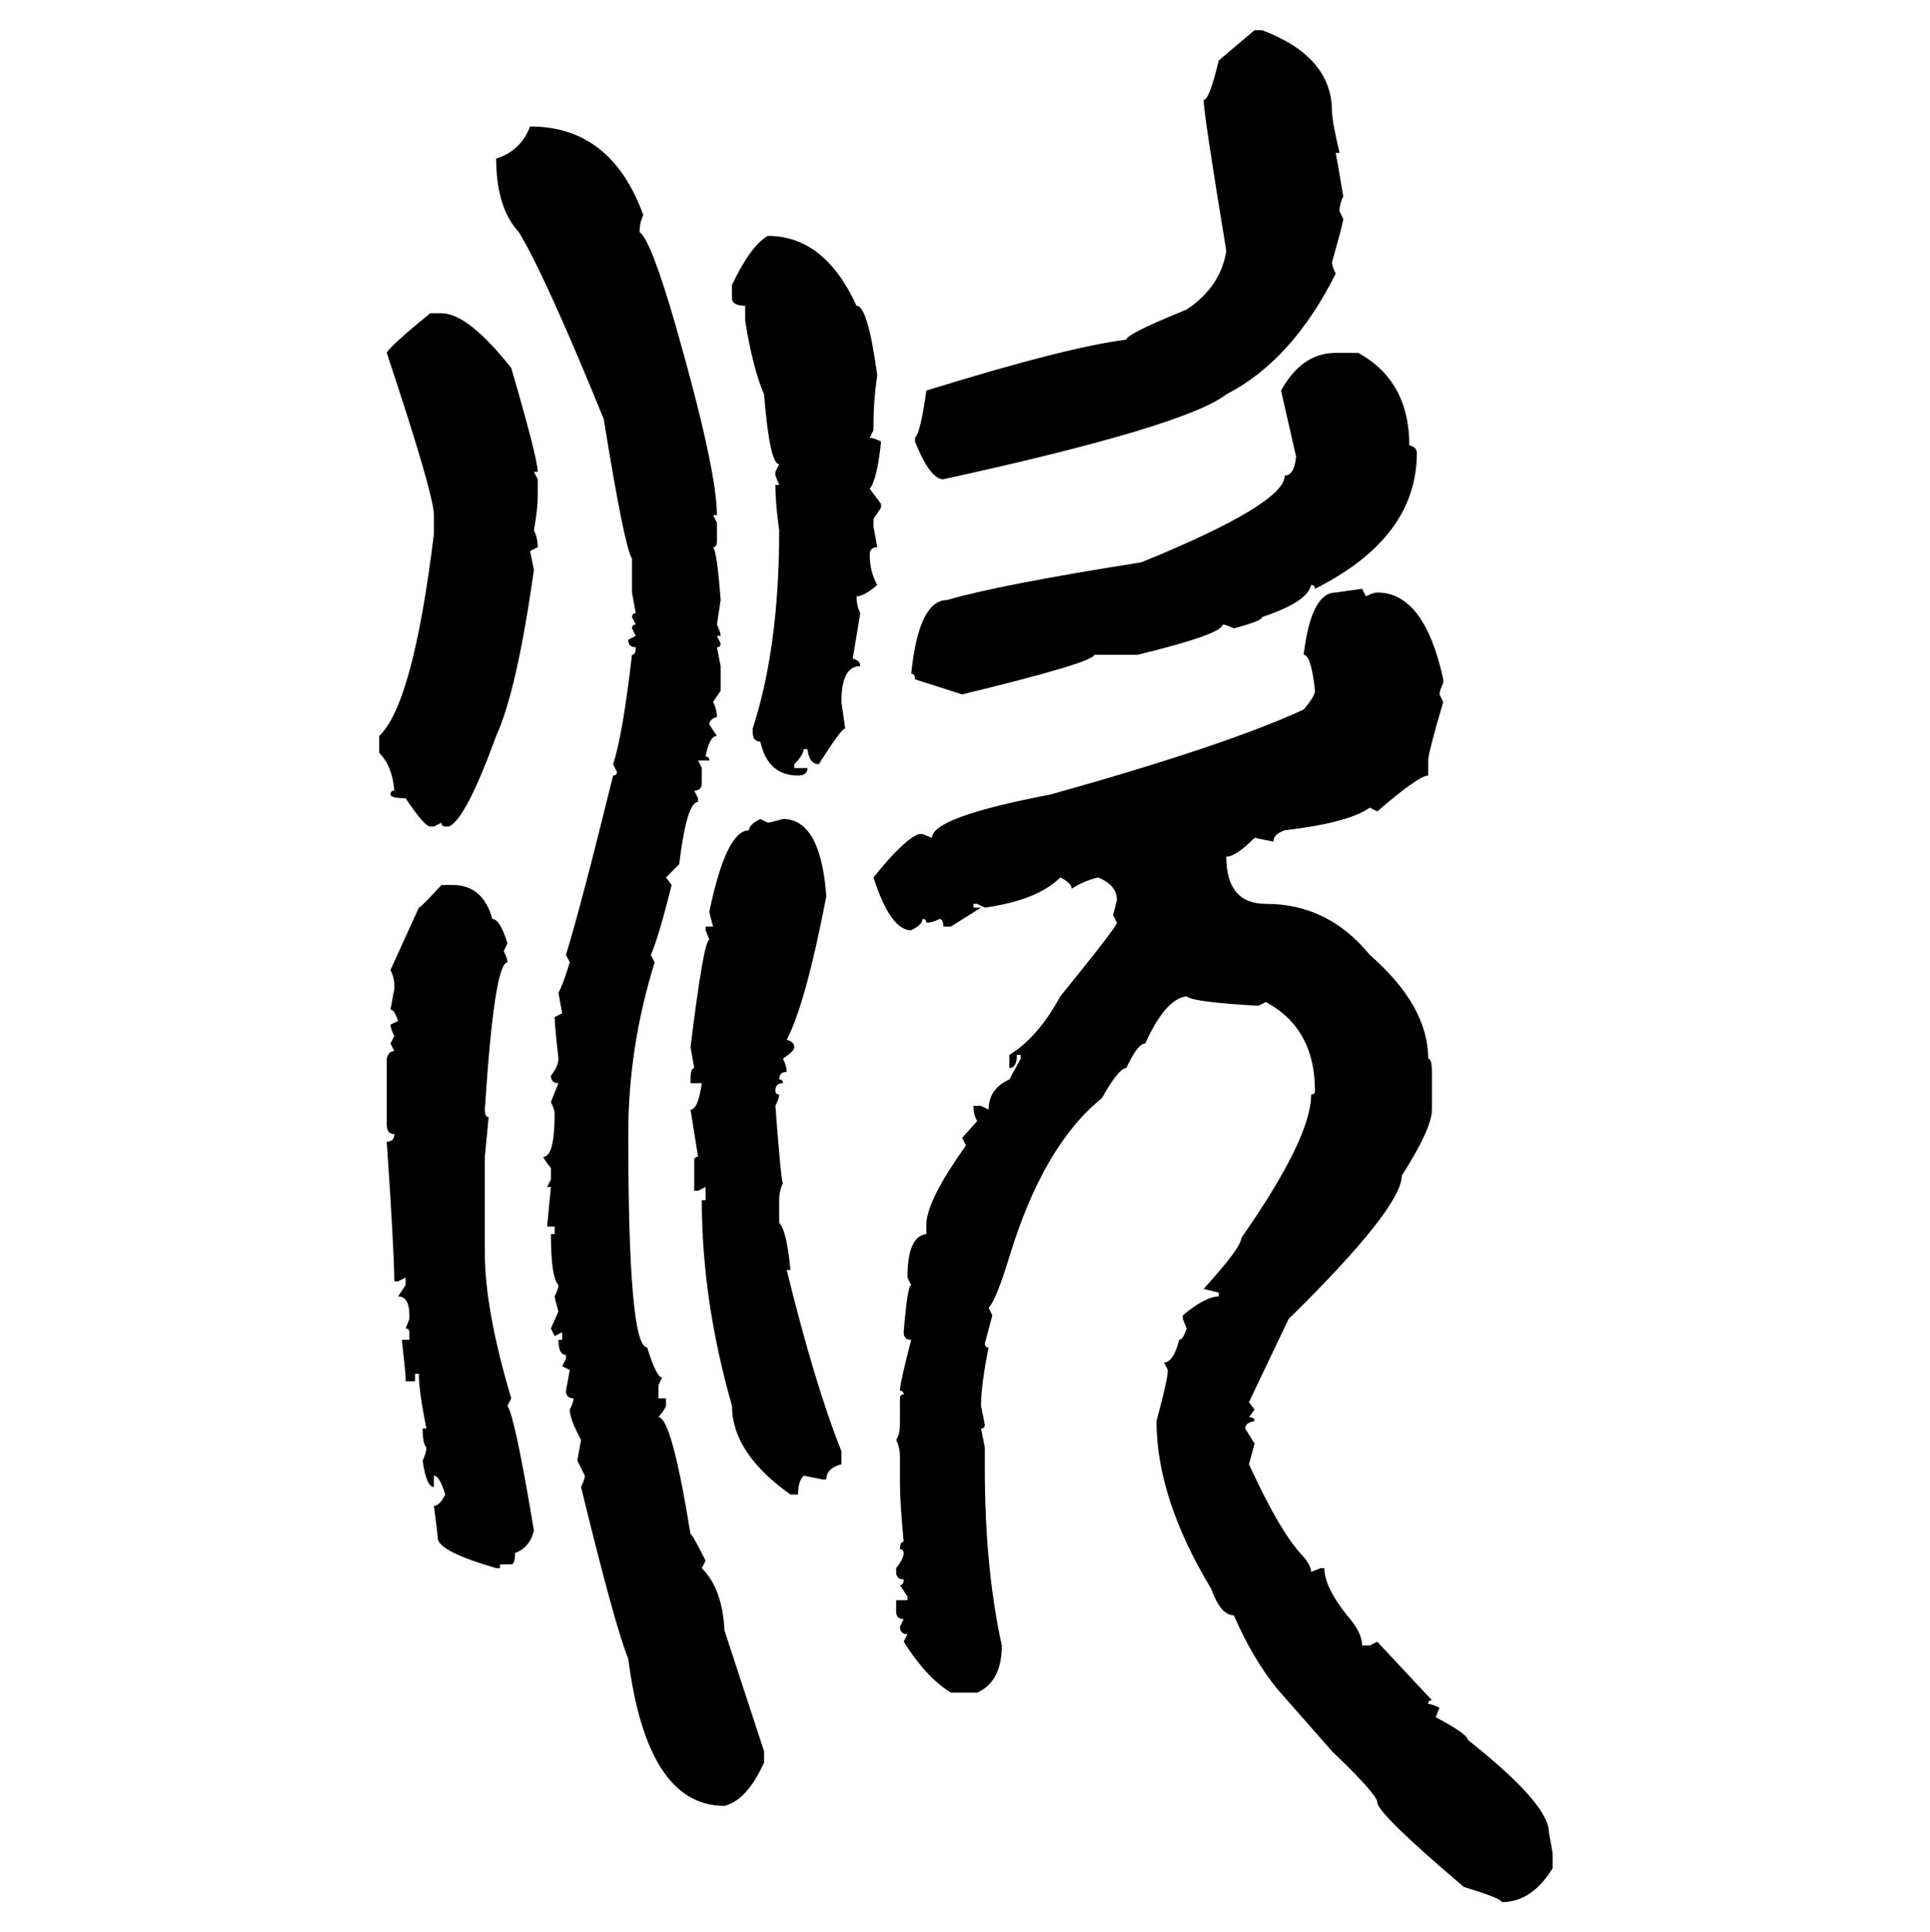 <svg xmlns="http://www.w3.org/2000/svg" xmlns:xlink="http://www.w3.org/1999/xlink" width="299.707" height="300"><path d="M189.26 9.38L194.82 4.69L196.00 4.69Q206.84 8.79 206.84 17.29L206.84 17.29Q206.84 18.75 208.01 23.73L208.01 23.73L207.42 23.73Q207.71 25.20 208.59 30.47L208.59 30.47Q208.01 31.64 208.01 32.81L208.01 32.81L208.59 33.98Q208.59 34.57 206.84 40.72L206.84 40.72Q206.84 41.31 207.42 42.48L207.42 42.48Q200.68 55.96 190.43 61.23L190.43 61.23Q183.98 66.21 146.48 74.41L146.48 74.41Q144.43 74.41 142.09 68.55L142.09 68.55L142.09 67.97Q142.97 67.09 143.85 60.64L143.85 60.64Q165.53 53.91 174.90 52.73L174.90 52.73Q174.90 51.86 184.28 48.05L184.28 48.05Q189.55 44.53 190.43 38.96L190.43 38.96Q186.91 17.58 186.91 15.53L186.91 15.53Q187.79 15.53 189.26 9.38L189.26 9.38ZM82.32 19.63L82.32 19.63Q94.92 19.63 99.90 33.40L99.90 33.40Q99.32 34.57 99.32 36.04L99.32 36.04Q101.07 37.21 104.88 50.39L104.88 50.39Q111.33 72.95 111.33 79.98L111.33 79.98L110.74 79.98L111.33 81.15L111.33 84.08Q111.33 84.96 110.74 84.96L110.74 84.96Q111.33 85.55 111.91 93.16L111.91 93.16L111.33 96.97Q111.91 98.14 111.91 98.73L111.91 98.73L111.33 98.73L111.91 99.90Q111.91 100.49 111.33 100.49L111.33 100.49L111.91 103.42L111.91 107.23L110.74 108.98Q111.33 110.16 111.33 111.33L111.33 111.33Q110.16 111.62 110.16 112.50L110.16 112.50L111.33 114.26Q110.16 114.26 109.57 117.48L109.57 117.48Q110.16 117.48 110.16 118.07L110.16 118.07L108.40 118.07L108.98 119.24L108.98 121.58Q108.98 122.75 107.81 122.75L107.81 122.75L108.40 123.93L108.40 124.51Q106.64 124.51 105.47 134.18L105.47 134.18L103.42 136.23L104.30 137.40Q102.25 145.61 101.07 148.24L101.07 148.24L101.66 149.41Q97.56 162.60 97.56 176.07L97.56 176.07Q97.56 209.18 100.49 209.18L100.49 209.18Q101.95 213.87 102.83 213.87L102.83 213.87L102.25 215.04L102.25 217.09L103.42 217.09L103.42 218.26Q103.42 218.55 102.25 220.02L102.25 220.02Q104.30 220.02 107.23 238.18L107.23 238.18Q107.52 238.18 109.57 242.29L109.57 242.29L108.98 243.46Q112.21 246.68 112.50 253.13L112.50 253.13L118.65 271.88L118.65 273.63Q116.02 279.49 112.50 280.37L112.50 280.37Q100.49 280.37 97.56 257.52L97.56 257.52Q95.51 252.54 90.23 230.86L90.23 230.86Q90.82 229.69 90.82 229.10L90.82 229.10L89.65 226.76L90.23 223.54Q88.48 220.31 88.48 218.85L88.48 218.85Q89.06 217.68 89.06 217.09L89.06 217.09Q87.89 217.09 87.89 215.92L87.89 215.92L88.48 212.70L87.30 212.11L87.89 210.94L87.89 210.35Q86.72 210.35 86.72 208.01L86.72 208.01L87.30 208.01L87.30 206.84L86.13 207.42L85.55 206.25L86.72 203.61Q86.13 201.56 86.13 201.27L86.13 201.27Q86.72 200.10 86.72 199.51L86.72 199.51Q85.55 198.34 85.55 191.60L85.55 191.60L86.13 191.60L86.13 190.43L84.96 190.43L85.55 184.28L84.96 184.28L85.55 183.11L85.55 181.35Q84.38 179.88 84.38 179.59L84.38 179.59Q86.13 179.59 86.13 172.85L86.13 172.85Q86.13 172.27 85.55 171.09L85.55 171.09L86.72 168.16Q85.55 168.16 85.55 166.99L85.55 166.99Q86.72 165.53 86.72 164.36L86.72 164.36Q86.13 159.08 86.13 157.91L86.13 157.91L87.30 157.32L86.72 154.10Q87.30 153.22 88.48 149.41L88.48 149.41L87.89 148.24Q90.23 140.63 95.21 120.41L95.21 120.41Q95.80 120.41 95.80 119.82L95.80 119.82L95.21 118.65Q96.68 114.26 98.14 101.66L98.14 101.66Q98.73 101.66 98.73 100.49L98.73 100.49Q97.56 100.49 97.56 99.32L97.56 99.32L98.73 98.73L98.14 97.56Q98.14 96.97 98.73 96.97L98.73 96.97L98.14 95.80Q98.14 95.21 98.73 95.21L98.73 95.21L98.14 91.99L98.14 86.72Q96.97 84.96 93.75 65.04L93.75 65.04Q84.67 42.77 80.57 36.04L80.57 36.04Q77.05 32.23 77.05 24.61L77.05 24.61Q80.86 23.44 82.32 19.63ZM119.24 36.62L119.24 36.62Q128.03 36.62 133.01 47.46L133.01 47.46Q134.77 47.46 136.23 58.30L136.23 58.30Q135.64 62.11 135.64 66.21L135.64 66.21L135.64 66.80L135.06 67.97Q135.64 67.97 136.82 68.55L136.82 68.55Q136.23 74.41 135.06 75.88L135.06 75.88L136.82 78.22L136.82 78.81L135.64 80.57L135.64 81.74L136.23 84.96Q135.06 84.96 135.06 86.13L135.06 86.13Q135.06 88.77 136.23 90.82L136.23 90.82Q134.18 92.58 133.01 92.58L133.01 92.58Q133.01 94.04 133.59 95.21L133.59 95.21L132.42 102.25Q133.59 102.54 133.59 103.42L133.59 103.42Q130.66 103.42 130.66 108.98L130.66 108.98L131.25 113.09Q130.66 113.09 127.15 118.65L127.15 118.65Q125.68 118.65 125.39 116.31L125.39 116.31L124.80 116.31Q124.80 117.19 123.34 118.65L123.34 118.65L123.34 119.24L125.39 119.24Q125.39 120.41 123.93 120.41L123.93 120.41Q119.24 120.41 118.07 115.14L118.07 115.14Q116.89 115.14 116.89 113.67L116.89 113.67L116.89 113.09Q121.00 100.49 121.00 82.32L121.00 82.32Q120.41 78.22 120.41 75.29L120.41 75.29L121.00 75.29L120.41 73.83L120.41 73.24L121.00 72.07Q119.53 72.07 118.65 61.23L118.65 61.23Q116.89 57.13 115.72 49.80L115.72 49.80L115.72 47.46Q113.67 47.46 113.67 46.29L113.67 46.29L113.67 44.24Q116.60 38.09 119.24 36.62ZM66.80 48.63L66.80 48.63L68.55 48.63Q72.66 48.63 79.39 57.13L79.39 57.13Q83.50 71.19 83.50 73.24L83.50 73.24L82.91 73.24L83.50 74.41L83.50 77.05Q83.50 79.10 82.91 82.32L82.91 82.32Q83.50 83.50 83.50 84.96L83.50 84.96L82.32 85.55L82.91 88.48Q80.27 107.23 77.05 114.26L77.05 114.26Q72.36 127.15 69.73 128.32L69.73 128.32L69.14 128.32Q68.55 128.32 68.55 127.73L68.55 127.73L67.38 128.32L66.80 128.32Q65.92 128.32 62.99 123.93L62.99 123.93Q60.64 123.93 60.64 123.34L60.64 123.34Q60.64 122.75 61.23 122.75L61.23 122.75Q60.94 118.95 58.89 116.89L58.89 116.89L58.89 114.26Q64.16 109.28 67.38 82.91L67.38 82.91L67.38 79.98Q67.38 76.76 60.06 54.79L60.06 54.79Q60.35 53.91 66.80 48.63ZM207.42 54.79L207.42 54.79L210.94 54.79Q218.85 59.18 218.85 69.14L218.85 69.14Q220.02 69.43 220.02 70.31L220.02 70.31Q220.02 83.50 204.20 91.41L204.20 91.41Q204.20 90.82 203.61 90.82L203.61 90.82Q203.03 93.46 196.00 95.80L196.00 95.80Q196.00 96.39 191.60 97.56L191.60 97.56Q190.43 96.97 189.84 96.97L189.84 96.97Q189.84 98.44 176.66 101.66L176.66 101.66L169.92 101.66Q169.92 102.83 149.41 107.81L149.41 107.81L142.09 105.47Q142.09 104.59 141.50 104.59L141.50 104.59Q142.68 93.16 147.07 93.16L147.07 93.16Q154.98 90.82 177.25 87.30L177.25 87.30Q199.51 78.22 199.51 73.83L199.51 73.83Q200.98 73.83 201.27 70.90L201.27 70.90L198.93 60.64Q202.15 54.79 207.42 54.79ZM207.42 91.99L211.52 91.41L212.11 92.58Q213.28 91.99 213.87 91.99L213.87 91.99Q221.19 91.99 224.12 105.47L224.12 105.47L224.12 106.05Q223.54 107.23 223.54 107.81L223.54 107.81L224.12 108.98Q221.78 116.89 221.78 118.07L221.78 118.07L221.78 120.41Q220.31 120.41 213.87 125.98L213.87 125.98L212.70 125.39Q209.47 127.73 199.51 128.91L199.51 128.91Q197.75 129.49 197.75 130.66L197.75 130.66L194.82 130.08Q191.89 133.01 190.43 133.01L190.43 133.01Q190.43 140.33 196.58 140.33L196.58 140.33Q206.25 140.33 212.70 148.24L212.70 148.24Q221.78 156.15 221.78 164.36L221.78 164.36Q222.36 164.36 222.36 166.41L222.36 166.41L222.36 172.27Q222.36 175.20 217.68 182.52L217.68 182.52Q217.68 187.50 200.10 204.79L200.10 204.79L193.95 217.68L194.82 218.85L193.95 220.02Q194.82 220.02 194.82 220.61L194.82 220.61Q193.36 220.90 193.36 221.78L193.36 221.78L194.82 224.12L193.95 227.34Q198.93 238.18 202.44 241.70L202.44 241.70Q203.61 243.16 203.61 244.04L203.61 244.04L205.08 243.46L205.66 243.46Q205.66 246.39 209.18 250.78L209.18 250.78Q211.52 253.42 211.52 255.47L211.52 255.47L212.70 255.47L213.87 254.88L222.36 263.96Q221.78 263.96 221.78 264.55L221.78 264.55Q222.36 264.55 223.54 265.14L223.54 265.14L222.95 266.60Q227.93 269.24 227.93 270.12L227.93 270.12Q240.53 280.08 240.53 284.47L240.53 284.47L241.11 287.70L241.11 290.04Q237.89 295.31 233.20 295.31L233.20 295.31Q233.20 294.73 227.34 292.97L227.34 292.97Q213.87 281.54 213.87 279.79L213.87 279.79Q213.87 278.61 206.84 271.88L206.84 271.88L198.34 262.21Q194.53 257.52 191.60 250.78L191.60 250.78Q189.55 250.78 188.09 246.68L188.09 246.68Q179.59 232.62 179.59 220.61L179.59 220.61Q181.35 214.16 181.35 212.70L181.35 212.70L180.76 211.52Q182.23 211.52 183.11 208.01L183.11 208.01Q183.69 208.01 184.28 206.25L184.28 206.25L183.69 204.79L183.69 204.20Q187.21 201.27 189.26 201.27L189.26 201.27L189.26 200.68L186.91 200.10Q192.77 193.65 192.77 192.19L192.77 192.19Q203.61 176.66 203.61 169.92L203.61 169.92Q204.20 169.92 204.20 169.34L204.20 169.34Q204.20 159.67 196.58 155.57L196.58 155.57L195.41 156.15Q185.16 155.57 184.28 154.69L184.28 154.69Q181.05 154.98 177.83 162.01L177.83 162.01Q176.66 162.01 174.90 165.82L174.90 165.82Q173.73 165.82 171.09 170.51L171.09 170.51Q162.01 177.83 156.74 195.12L156.74 195.12Q154.69 201.86 153.52 203.03L153.52 203.03L154.10 204.20L152.93 208.59Q152.93 209.18 153.52 209.18L153.52 209.18Q152.34 215.04 152.34 218.26L152.34 218.26L152.93 221.19Q152.93 221.78 152.34 221.78L152.34 221.78L152.93 224.71L152.93 227.93Q152.93 243.46 155.57 255.47L155.57 255.47Q155.57 261.04 151.76 262.79L151.76 262.79L147.66 262.79Q143.85 260.45 140.33 254.88L140.33 254.88L140.92 253.71Q139.75 253.71 139.75 252.54L139.75 252.54L140.33 251.37Q139.16 251.37 139.16 250.20L139.16 250.20L139.16 248.44L140.92 248.44L140.92 247.85L139.75 246.09Q140.33 246.09 140.33 245.21L140.33 245.21Q139.16 245.21 139.16 244.04L139.16 244.04L139.16 243.46Q140.33 241.99 140.33 241.11L140.33 241.11Q140.33 240.53 139.75 240.53L139.75 240.53Q139.75 239.36 140.33 239.36L140.33 239.36Q139.75 233.20 139.75 230.27L139.75 230.27L139.75 226.17Q139.75 224.71 139.16 223.54L139.16 223.54Q139.75 222.66 139.75 221.19L139.75 221.19L139.75 217.09Q139.75 216.50 140.33 216.50L140.33 216.50Q140.33 215.92 139.75 215.92L139.75 215.92Q139.75 214.75 141.50 208.01L141.50 208.01Q140.33 208.01 140.33 206.84L140.33 206.84Q140.92 199.51 141.50 199.51L141.50 199.51L140.92 198.34Q140.92 191.89 143.85 191.60L143.85 191.60L143.85 189.84Q144.14 186.04 150 177.83L150 177.83L149.41 176.66L151.76 174.02Q151.17 173.14 151.17 171.68L151.17 171.68L152.34 171.68L153.52 172.27Q153.52 169.04 156.74 167.58L156.74 167.58L158.50 164.36L158.50 163.77L157.91 163.77Q157.91 165.82 156.74 165.82L156.74 165.82L156.74 163.77Q161.13 161.13 164.65 154.69L164.65 154.69Q173.44 143.85 173.44 143.26L173.44 143.26L172.85 142.09L173.44 139.75Q173.44 137.40 170.51 136.23L170.51 136.23Q168.16 136.82 166.41 137.99L166.41 137.99Q166.41 137.11 164.65 136.23L164.65 136.23Q161.13 139.75 152.93 140.92L152.93 140.92L151.76 140.33L151.17 140.33L151.17 140.92L152.34 140.92L147.66 143.85L146.48 143.85Q146.48 142.68 145.90 142.68L145.90 142.68Q144.73 143.26 143.85 143.26L143.85 143.26Q143.85 142.68 143.26 142.68L143.26 142.68Q143.26 143.55 141.50 144.43L141.50 144.43Q138.28 144.43 135.64 136.23L135.64 136.23Q140.33 130.37 142.68 129.49L142.68 129.49L143.26 129.49L144.73 130.08Q144.73 126.86 163.18 123.34L163.18 123.34Q190.43 115.72 202.44 110.16L202.44 110.16Q204.20 108.11 204.20 107.23L204.20 107.23Q203.61 101.66 202.44 101.66L202.44 101.66Q203.61 91.99 207.42 91.99L207.42 91.99ZM118.07 127.15L118.07 127.15L119.24 127.73Q119.53 127.73 121.58 127.15L121.58 127.15Q127.44 127.15 128.32 139.16L128.32 139.16Q125.10 155.86 122.17 161.43L122.17 161.43Q123.34 161.72 123.34 162.60L123.34 162.60Q123.34 163.18 121.58 164.36L121.58 164.36Q122.17 165.53 122.17 166.41L122.17 166.41Q121.00 166.41 121.00 167.58L121.00 167.58Q121.58 167.58 121.58 168.16L121.58 168.16Q120.41 168.16 120.41 169.34L120.41 169.34Q120.41 169.92 121.00 169.92L121.00 169.92Q121.00 170.51 120.41 171.68L120.41 171.68Q121.29 183.40 121.58 183.69L121.58 183.69Q121.00 184.86 121.00 186.33L121.00 186.33L121.00 189.84Q122.17 191.02 122.75 197.17L122.75 197.17L122.17 197.17Q126.56 215.04 130.66 225.29L130.66 225.29L130.66 227.34Q128.32 227.93 128.32 229.69L128.32 229.69L127.73 229.69L124.80 229.10Q123.93 229.98 123.93 232.03L123.93 232.03L122.75 232.03Q113.67 225.59 113.67 218.26L113.67 218.26Q108.98 201.86 108.98 186.33L108.98 186.33L109.57 186.33L109.57 184.28L108.40 184.86L107.81 184.86L107.81 180.18Q107.81 179.59 108.40 179.59L108.40 179.59L107.23 172.27Q108.40 172.27 108.98 168.16L108.98 168.16L107.23 168.16L107.23 167.58Q107.23 165.82 107.81 165.82L107.81 165.82L107.23 162.60Q109.28 145.90 110.16 145.90L110.16 145.90L109.57 144.43L109.57 143.85L110.74 143.85Q110.16 141.80 110.16 141.50L110.16 141.50Q112.79 128.91 116.31 128.91L116.31 128.91Q116.31 128.03 118.07 127.15ZM68.55 137.40L68.55 137.40L70.31 137.40Q75 137.40 76.46 142.68L76.46 142.68Q77.64 142.68 78.81 146.48L78.81 146.48L78.22 147.66Q78.81 148.83 78.81 149.41L78.81 149.41Q76.76 149.41 75.29 172.27L75.29 172.27Q75.29 173.44 75.88 173.44L75.88 173.44L75.29 179.59L75.29 194.53Q75.29 203.32 79.39 217.09L79.39 217.09L78.81 218.26Q79.98 220.02 82.91 237.60L82.91 237.60Q82.32 240.23 79.98 241.11L79.98 241.11Q79.98 242.87 79.39 242.87L79.39 242.87L77.64 242.87L77.64 243.46L77.05 243.46Q67.97 240.82 67.97 238.77L67.97 238.77Q67.97 238.18 67.38 233.79L67.38 233.79Q68.26 233.79 69.14 232.03L69.14 232.03Q68.26 229.10 67.38 229.10L67.38 229.10L67.38 230.86Q66.21 230.86 65.63 226.76L65.63 226.76Q66.21 225.59 66.21 224.71L66.21 224.71Q65.63 224.12 65.63 221.78L65.63 221.78L66.21 221.78Q65.04 215.92 65.04 213.28L65.04 213.28L64.45 213.28L64.45 214.45L62.99 214.45L62.99 213.87Q62.99 213.28 62.40 208.01L62.40 208.01L63.57 208.01L63.57 206.84Q63.57 206.25 62.99 206.25L62.99 206.25L63.57 204.79L63.57 204.20Q63.57 201.27 61.82 201.27L61.82 201.27L62.99 199.51L62.99 198.34L61.82 198.93L61.23 198.93Q61.23 194.53 60.06 177.25L60.06 177.25Q61.23 177.25 61.23 176.07L61.23 176.07Q60.06 176.07 60.06 174.61L60.06 174.61L60.06 164.36Q60.35 163.18 61.23 163.18L61.23 163.18L60.64 162.01L61.23 160.84Q60.64 159.67 60.64 159.08L60.64 159.08L61.82 158.50Q61.23 156.74 60.64 156.74L60.64 156.74L61.23 153.52L61.23 152.93Q61.23 151.76 60.64 150.59L60.64 150.59L65.04 140.92Q65.33 140.92 68.55 137.40Z"/></svg>